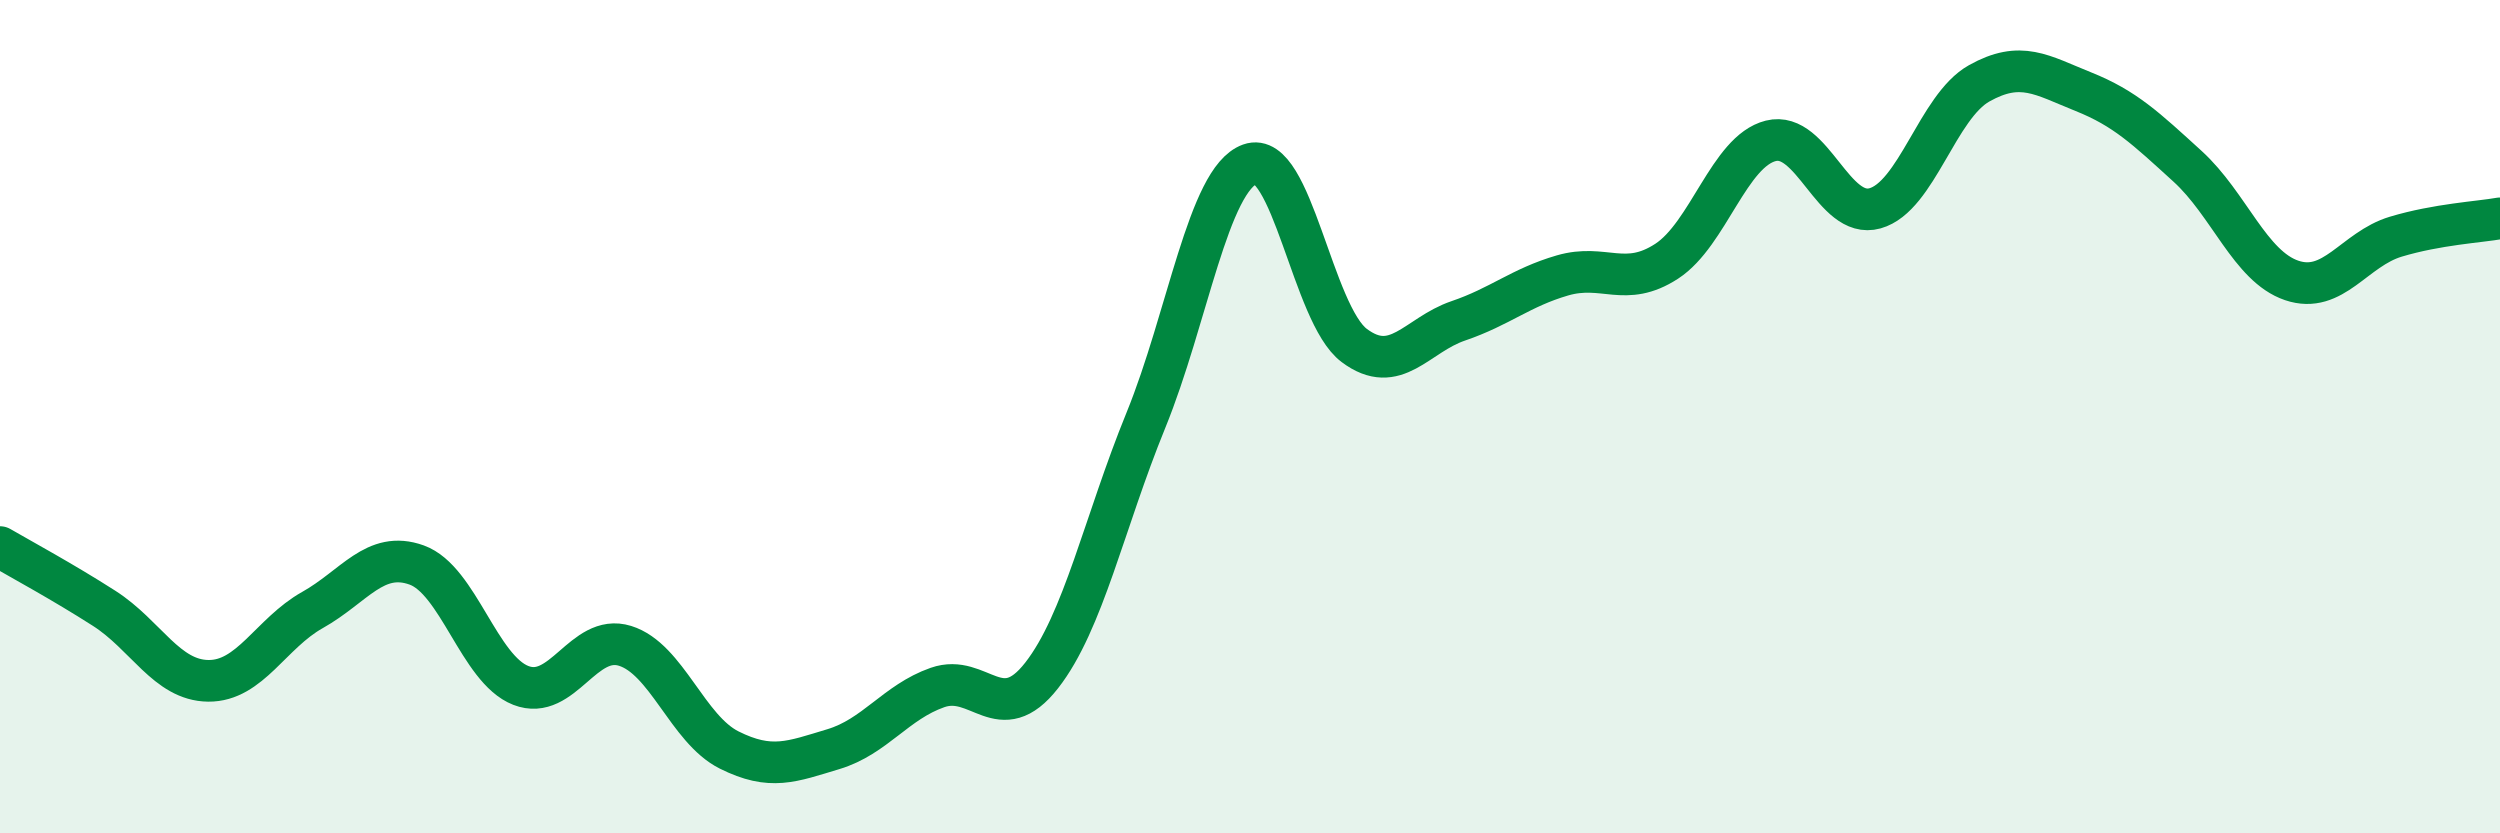 
    <svg width="60" height="20" viewBox="0 0 60 20" xmlns="http://www.w3.org/2000/svg">
      <path
        d="M 0,13.13 C 0.5,13.42 1.5,13.96 2.5,14.6 C 3.5,15.24 4,16.33 5,16.34 C 6,16.35 6.5,15.2 7.5,14.64 C 8.5,14.08 9,13.2 10,13.56 C 11,13.92 11.5,16.06 12.5,16.45 C 13.5,16.84 14,15.19 15,15.5 C 16,15.81 16.5,17.5 17.5,18 C 18.5,18.5 19,18.28 20,17.98 C 21,17.68 21.5,16.85 22.5,16.5 C 23.5,16.15 24,17.49 25,16.21 C 26,14.93 26.5,12.54 27.5,10.09 C 28.5,7.64 29,4.3 30,3.94 C 31,3.58 31.5,7.54 32.5,8.29 C 33.5,9.04 34,8.04 35,7.7 C 36,7.36 36.5,6.9 37.5,6.61 C 38.5,6.32 39,6.92 40,6.27 C 41,5.62 41.5,3.63 42.5,3.38 C 43.5,3.13 44,5.28 45,5 C 46,4.72 46.5,2.56 47.5,2 C 48.5,1.44 49,1.8 50,2.2 C 51,2.6 51.5,3.08 52.5,3.99 C 53.5,4.9 54,6.39 55,6.73 C 56,7.07 56.5,5.98 57.5,5.68 C 58.5,5.38 59.5,5.33 60,5.24L60 20L0 20Z"
        fill="#008740"
        opacity="0.1"
        stroke-linecap="round"
        stroke-linejoin="round"
      />
      <path
        d="M 0,13.13 C 0.5,13.42 1.5,13.96 2.5,14.6 C 3.5,15.24 4,16.33 5,16.34 C 6,16.35 6.5,15.2 7.5,14.64 C 8.5,14.08 9,13.2 10,13.56 C 11,13.92 11.5,16.06 12.5,16.45 C 13.5,16.84 14,15.19 15,15.5 C 16,15.81 16.5,17.5 17.5,18 C 18.5,18.5 19,18.28 20,17.98 C 21,17.68 21.5,16.85 22.5,16.5 C 23.5,16.15 24,17.49 25,16.21 C 26,14.93 26.5,12.54 27.5,10.09 C 28.5,7.64 29,4.3 30,3.94 C 31,3.58 31.5,7.54 32.5,8.29 C 33.5,9.04 34,8.04 35,7.7 C 36,7.36 36.5,6.9 37.5,6.61 C 38.5,6.32 39,6.92 40,6.27 C 41,5.62 41.5,3.63 42.5,3.38 C 43.5,3.13 44,5.28 45,5 C 46,4.72 46.5,2.56 47.5,2 C 48.5,1.44 49,1.8 50,2.2 C 51,2.6 51.5,3.08 52.5,3.99 C 53.5,4.9 54,6.39 55,6.73 C 56,7.07 56.5,5.98 57.5,5.68 C 58.5,5.38 59.5,5.33 60,5.24"
        stroke="#008740"
        stroke-width="1"
        fill="none"
        stroke-linecap="round"
        stroke-linejoin="round"
      />
    </svg>
  